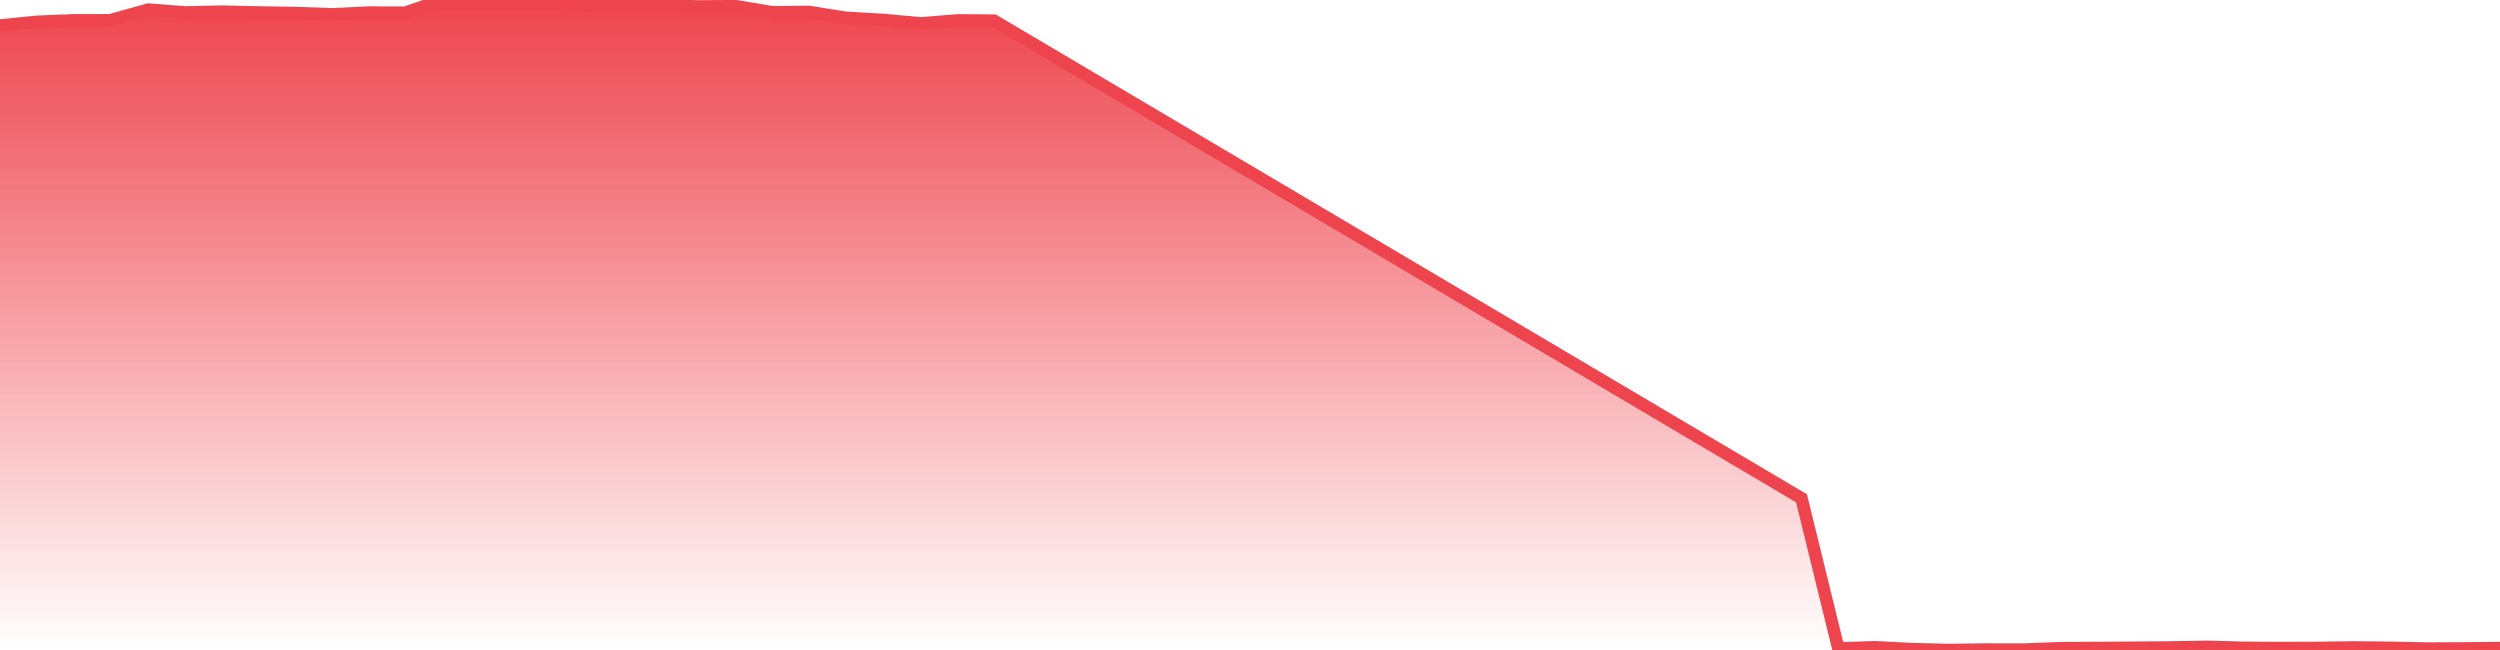 <svg xmlns="http://www.w3.org/2000/svg" width="200" height="52"><defs><linearGradient id="gradient" gradientTransform="rotate(90)"><stop offset="0" stop-color="#EE444E"></stop><stop offset="1" stop-color="#EE444E" stop-opacity="0"></stop></linearGradient></defs><path stroke="#EE444E" stroke-chartWidth="1" stroke-dasharray="0 250.109 5354.664" fill="url(#gradient)" d="M200,51.848L200,52L0,52L0,2.042L2.947,1.746L5.865,1.626L8.812,1.622L11.876,0.766L14.823,0.997L17.741,0.932L20.689,0.997L23.636,1.046L26.554,1.145L29.501,1.007L32.419,1.016L35.366,0L38.284,0.061L41.231,0.188L44.179,0.169L47.126,0.484L50.044,0.335L52.991,0.427L55.938,0.517L58.856,0.494L61.803,0.983L64.721,0.957L67.639,1.422L70.703,1.599L73.65,1.871L76.598,1.632L79.516,1.652L144.12,39.863L147.067,51.878L150.015,51.779L152.933,51.93L155.88,52L158.827,51.963L161.891,51.968L164.838,51.856L167.756,51.838L170.703,51.819L173.621,51.797L176.568,51.748L179.486,51.824L182.404,51.848L185.352,51.835L188.27,51.795L191.217,51.824L194.135,51.887L197.053,51.874Z"></path></svg>